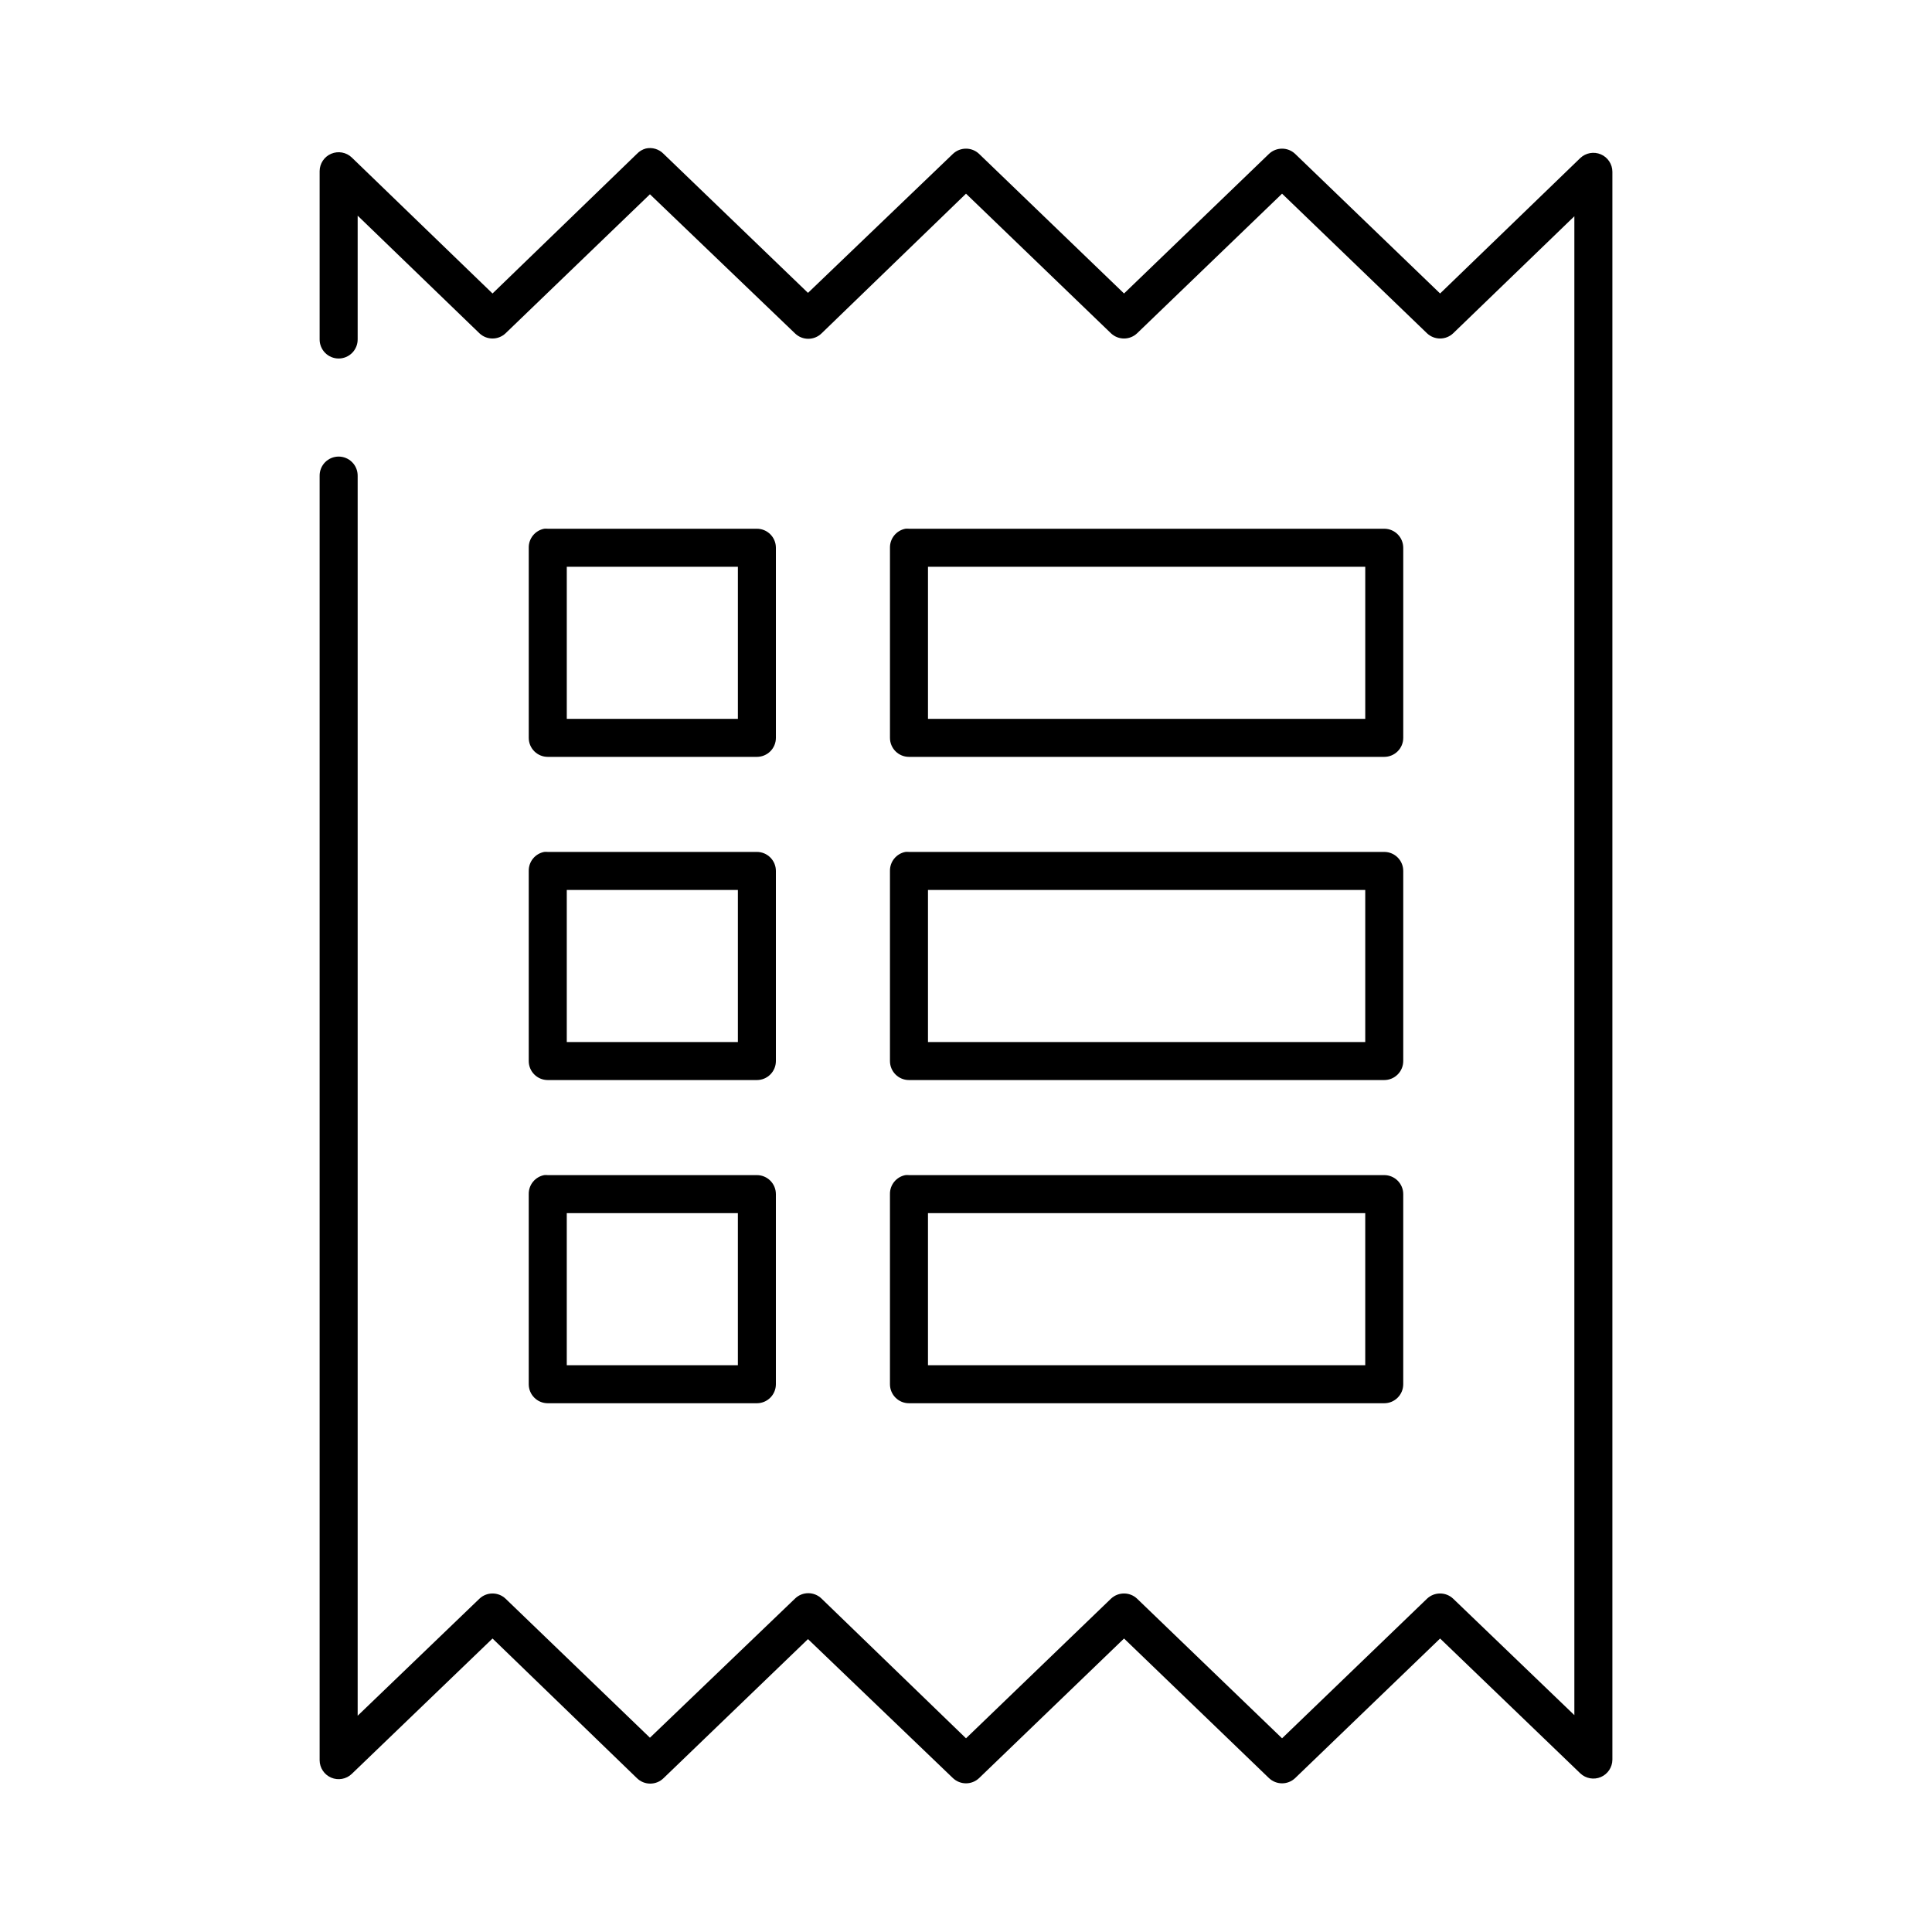 <?xml version="1.0" encoding="UTF-8"?>
<!-- Uploaded to: SVG Repo, www.svgrepo.com, Generator: SVG Repo Mixer Tools -->
<svg fill="#000000" width="800px" height="800px" version="1.1" viewBox="144 144 512 512" xmlns="http://www.w3.org/2000/svg">
 <path d="m315.14 183.36c-0.902 0.246-1.719 0.734-2.359 1.418l-38.258 37-37.316-36.055c-1.453-1.379-3.59-1.762-5.438-0.977-1.844 0.785-3.047 2.59-3.062 4.598v44.555c-0.02 1.348 0.504 2.648 1.449 3.609 0.949 0.961 2.242 1.5 3.59 1.5 1.348 0 2.641-0.539 3.586-1.5 0.949-0.961 1.469-2.262 1.453-3.609v-32.746l32.273 31.172c1.941 1.84 4.984 1.84 6.926 0l38.258-36.84 38.418 36.84c1.961 1.941 5.121 1.941 7.086 0l38.258-37 38.414 37c1.941 1.84 4.984 1.84 6.926 0l38.418-37 38.414 37c1.945 1.84 4.984 1.84 6.93 0l32.117-31.016v397.22l-32.117-30.859c-1.945-1.84-4.984-1.84-6.93 0l-38.414 37-38.418-37c-1.941-1.84-4.984-1.84-6.926 0l-38.414 37-38.258-37c-1.965-1.941-5.125-1.941-7.086 0l-38.418 36.844-38.258-36.844c-1.941-1.84-4.984-1.84-6.926 0l-32.273 31.016v-328.58c0.016-1.348-0.504-2.648-1.453-3.609-0.945-0.961-2.238-1.5-3.586-1.5-1.348 0-2.641 0.539-3.59 1.5-0.945 0.961-1.469 2.262-1.449 3.609v340.39c0.016 2.008 1.219 3.812 3.062 4.598 1.848 0.785 3.984 0.402 5.438-0.977l37.316-35.895 38.258 36.996c1.961 1.941 5.121 1.941 7.082 0l38.262-36.84 38.414 36.84c1.941 1.84 4.984 1.84 6.926 0l38.418-36.996 38.414 36.996c1.941 1.84 4.984 1.84 6.926 0l38.418-36.996 37.156 35.738c1.457 1.379 3.59 1.762 5.438 0.977 1.844-0.789 3.047-2.594 3.062-4.598v-420.84c-0.016-2.004-1.219-3.812-3.062-4.598-1.848-0.785-3.981-0.402-5.438 0.977l-37.156 35.898-38.418-37c-1.941-1.84-4.984-1.84-6.926 0l-38.414 37-38.418-37c-1.941-1.84-4.984-1.84-6.926 0l-38.414 36.84-38.262-36.84c-1.219-1.262-3.008-1.801-4.723-1.418zm-26.922 100.76c-2.406 0.461-4.137 2.586-4.094 5.039v50.383c0 2.781 2.258 5.035 5.039 5.035h55.418c2.785 0 5.039-2.254 5.039-5.035v-50.383c0-2.781-2.254-5.039-5.039-5.039h-55.418c-0.312-0.027-0.629-0.027-0.945 0zm95.727 0c-2.41 0.461-4.137 2.586-4.094 5.039v50.383c0 2.781 2.254 5.035 5.035 5.035h125.95c2.781 0 5.039-2.254 5.039-5.035v-50.383c0-2.781-2.258-5.039-5.039-5.039h-125.95c-0.312-0.027-0.629-0.027-0.941 0zm-89.742 10.078h45.344v40.305h-45.344zm95.723 0h115.88v40.305h-115.88zm-101.71 75.57c-2.406 0.461-4.137 2.586-4.094 5.039v50.379c0 2.785 2.258 5.039 5.039 5.039h55.418c2.785 0 5.039-2.254 5.039-5.039v-50.379c0-2.781-2.254-5.039-5.039-5.039h-55.418c-0.312-0.027-0.629-0.027-0.945 0zm95.727 0c-2.41 0.461-4.137 2.586-4.094 5.039v50.379c0 2.785 2.254 5.039 5.035 5.039h125.95c2.781 0 5.039-2.254 5.039-5.039v-50.379c0-2.781-2.258-5.039-5.039-5.039h-125.95c-0.312-0.027-0.629-0.027-0.941 0zm-89.742 10.078h45.344v40.305h-45.344zm95.723 0h115.88v40.305h-115.88zm-101.71 75.57c-2.406 0.461-4.137 2.586-4.094 5.039v50.379c0 2.781 2.258 5.039 5.039 5.039h55.418c2.785 0 5.039-2.258 5.039-5.039v-50.379c0-2.785-2.254-5.039-5.039-5.039h-55.418c-0.312-0.031-0.629-0.031-0.945 0zm95.727 0c-2.41 0.461-4.137 2.586-4.094 5.039v50.379c0 2.781 2.254 5.039 5.035 5.039h125.95c2.781 0 5.039-2.258 5.039-5.039v-50.379c0-2.785-2.258-5.039-5.039-5.039h-125.95c-0.312-0.031-0.629-0.031-0.941 0zm-89.742 10.074h45.344v40.305h-45.344zm95.723 0h115.88v40.305h-115.88z"/>
</svg>